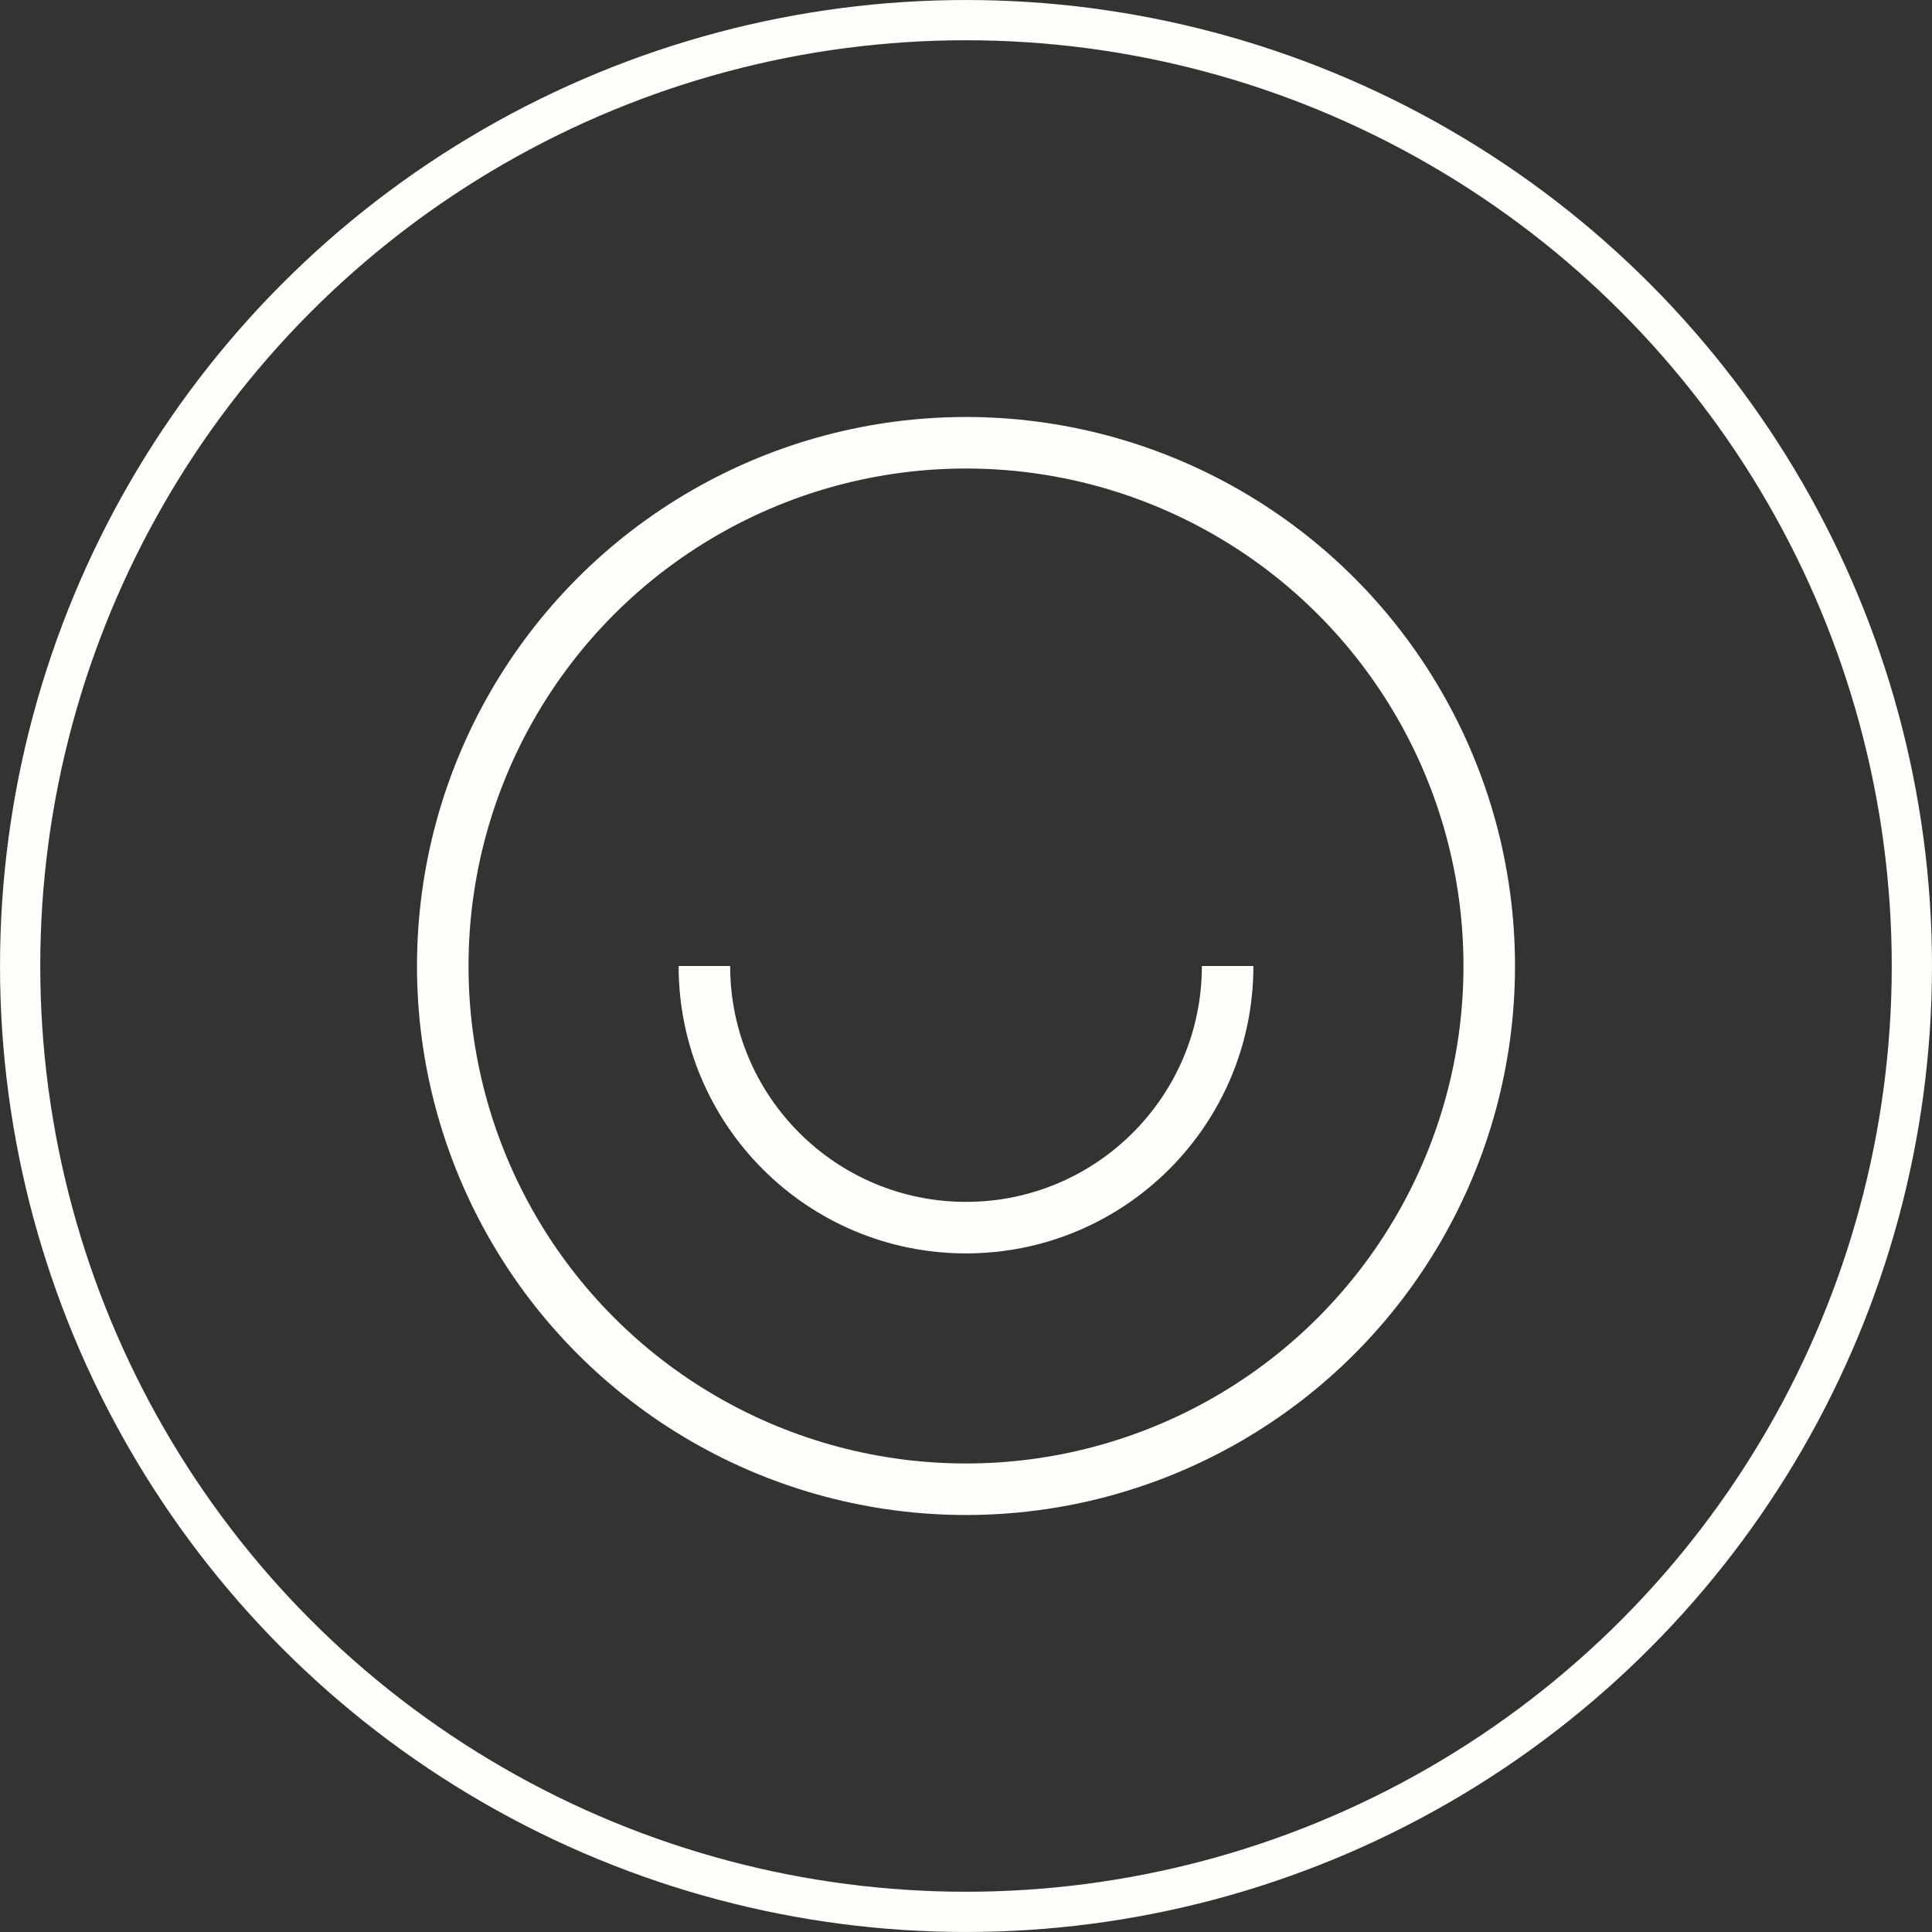 <?xml version="1.0" encoding="UTF-8"?>
<svg width="64px" height="64px" viewBox="0 0 64 64" version="1.1" xmlns="http://www.w3.org/2000/svg" xmlns:xlink="http://www.w3.org/1999/xlink">
    <rect x="0" y="0" width="64" height="64" fill="#333333" stroke="none"/>
    <title>Group 4 Copy</title>
    <g id="Homepage" stroke="none" stroke-width="1" fill="none" fill-rule="evenodd">
        <g id="Home-intro-blok" transform="translate(-519, -1037)" stroke="#FFFEF8">
            <g id="Group-9" transform="translate(343, 798)">
                <g id="Group-8" transform="translate(52, 104)">
                    <g id="Group-6" transform="translate(78, 135)">
                        <g id="Group-4-Copy" transform="translate(46, 0)">
                            <circle id="Oval-Copy-9" stroke-width="1.333" cx="32" cy="32" r="31.333"></circle>
                            <g id="smile-copy" transform="translate(14.667, 14.667)" stroke-width="1.707">
                                <circle id="Oval" cx="17.333" cy="17.333" r="17.333"></circle>
                                <path d="M8.667,17.333 C8.667,22.12 12.547,26 17.333,26 C22.12,26 26,22.12 26,17.333" id="Path"></path>
                            </g>
                        </g>
                    </g>
                </g>
            </g>
        </g>
    </g>
</svg>